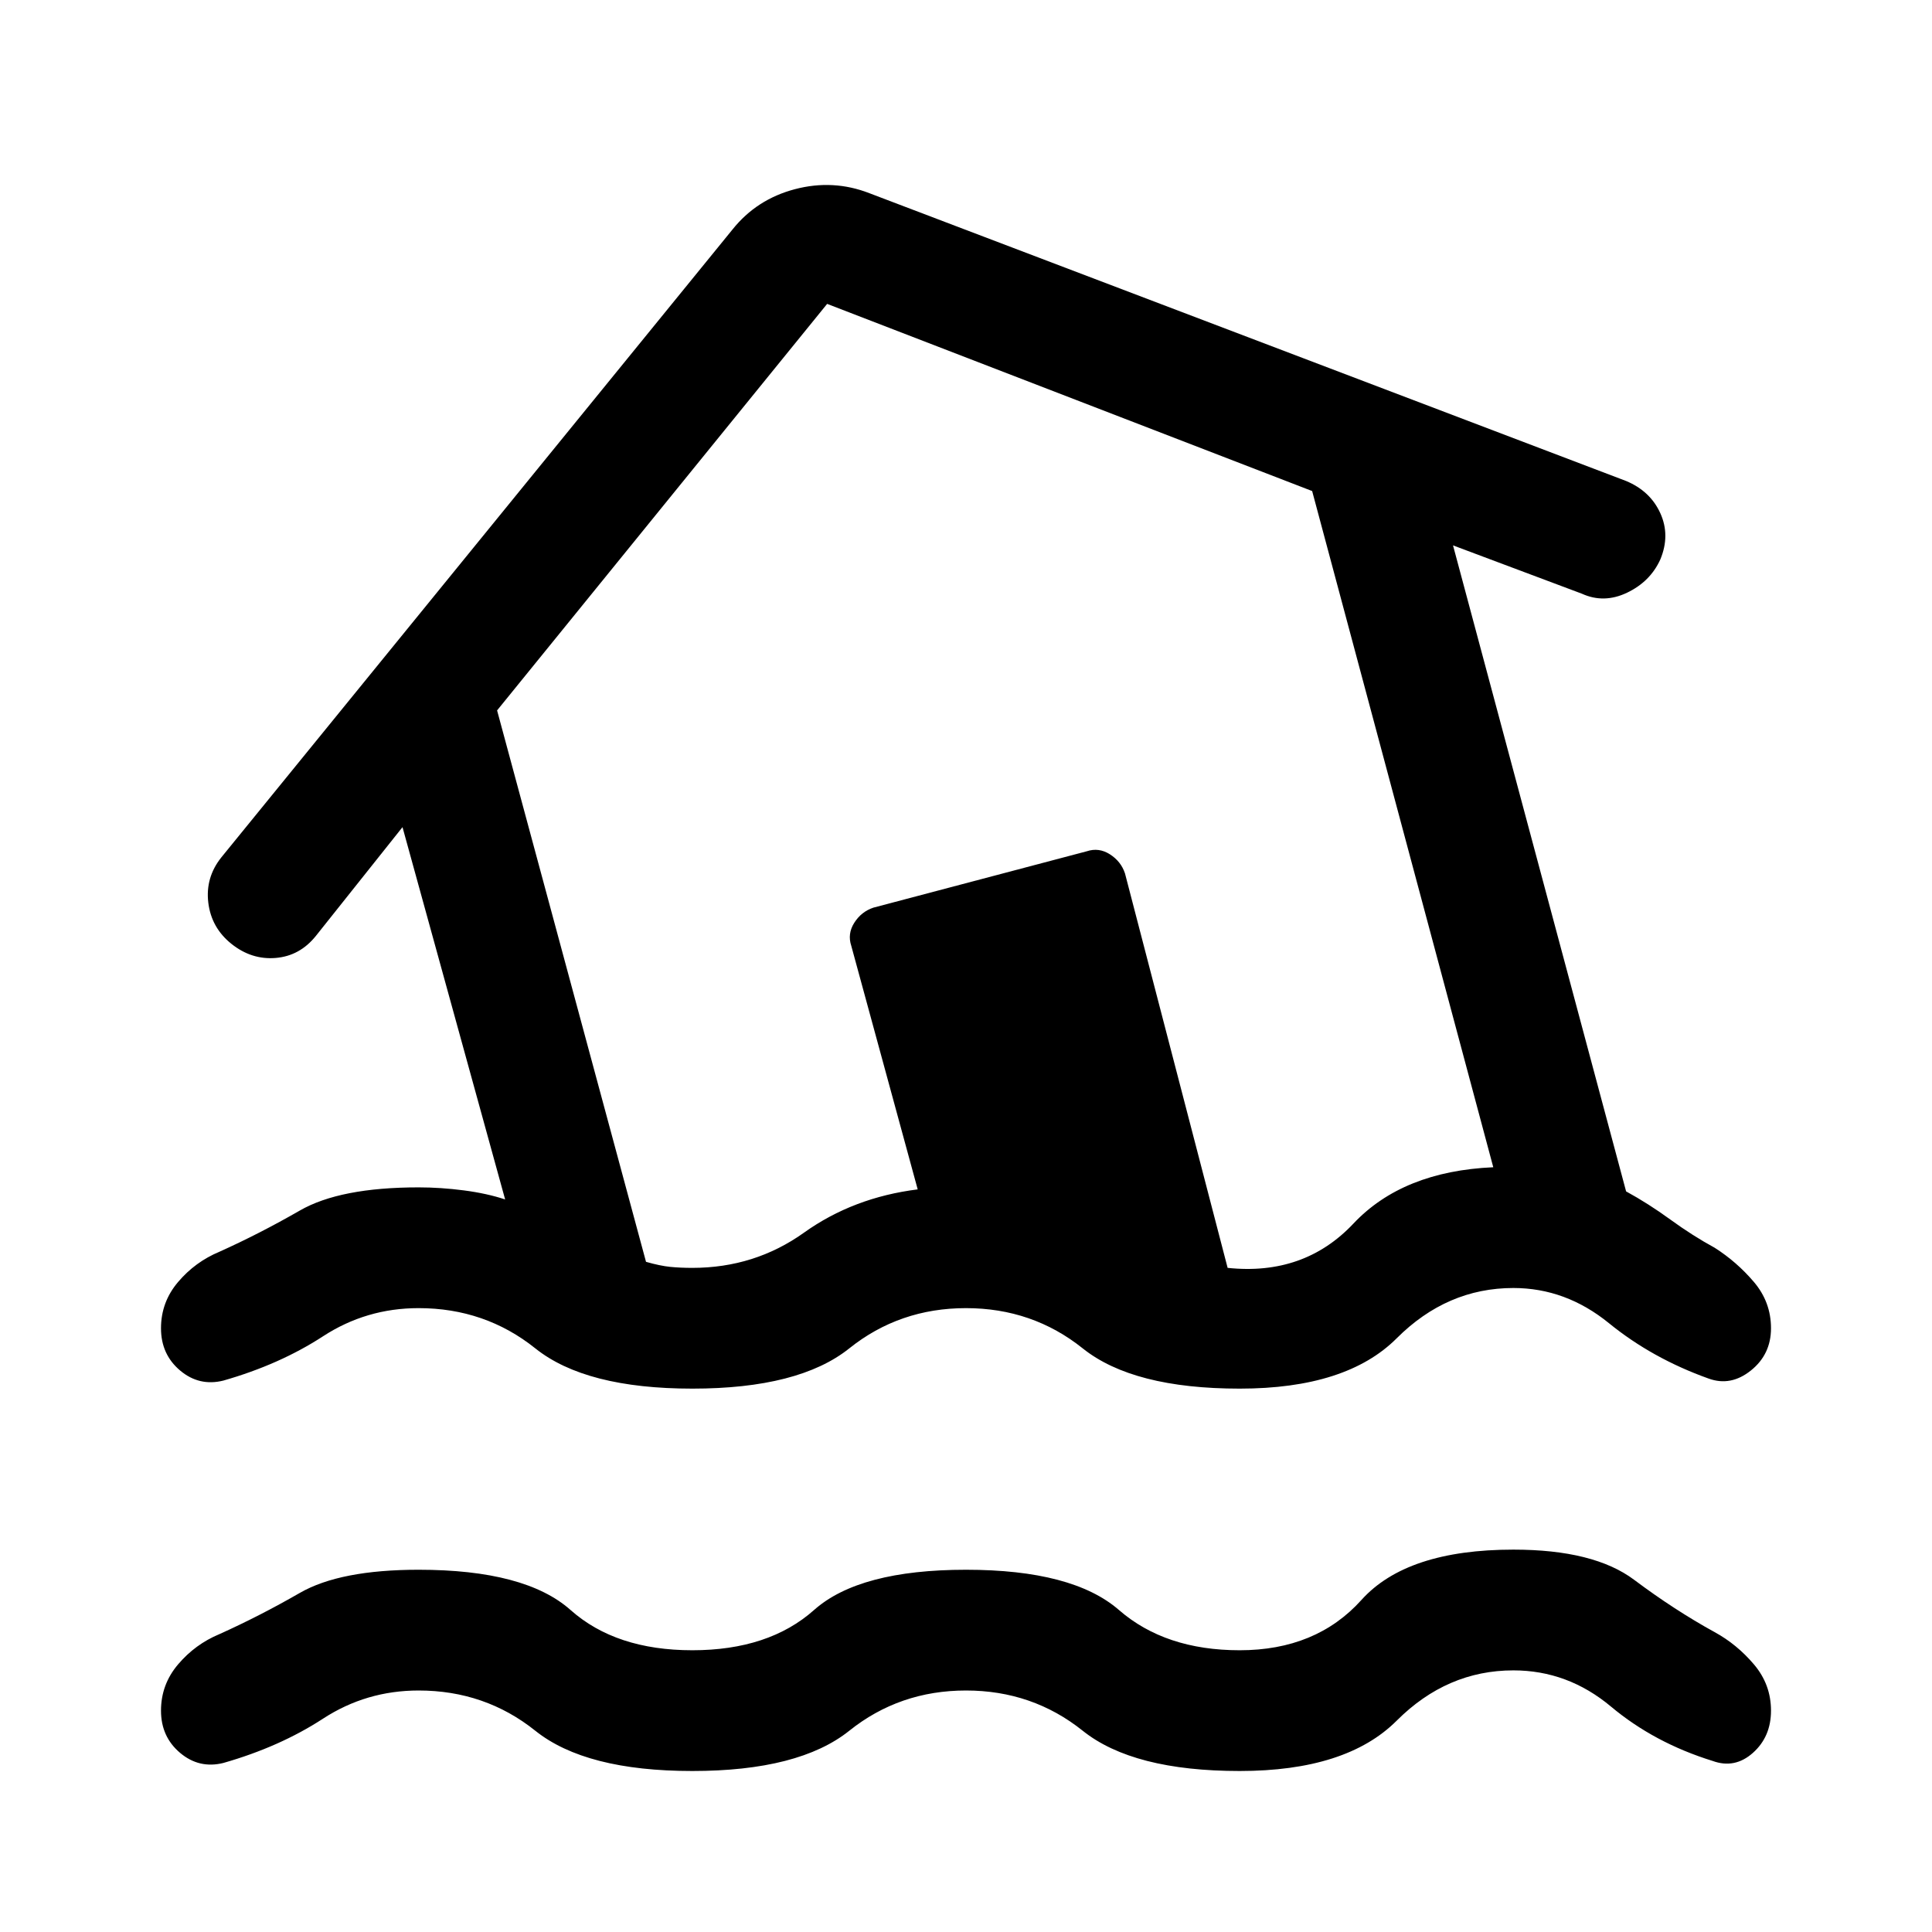 <svg xmlns="http://www.w3.org/2000/svg" width="48" height="48" viewBox="0 -960 960 960"><path d="M344-140q38 0 60.5-20t75.5-20q53 0 76 20t60 20q38 0 60.5-25t75.5-25q40 0 60 15t40 26q11 6 19.5 16t8.5 23q0 13-9 21t-20 4q-29-9-50.5-27T752-130q-33 0-58 25t-78 25q-53 0-78-20t-58-20q-33 0-58 20t-78 20q-53 0-78-20t-58-20q-26 0-47.5 14T111-84q-12 3-21.5-5T80-110q0-13 8.5-23t20.5-15q20-9 40-20.5t59-11.5q53 0 75.5 20t60.5 20Zm0-130q-53 0-78-20t-58-20q-26 0-47.5 14T111-274q-12 3-21.5-5T80-300q0-13 8.5-23t20.5-15q20-9 40-20.5t59-11.5q11 0 22.5 1.5T251-364l-51-185-43 54q-8 10-20 11t-22-7q-10-8-11.5-20.5T110-534l254-312q12-15 31-20t37 2l376 143q12 5 17 16t0 23q-5 11-16.5 16.5t-22.5.5l-64-24 86 321q11 6 22 14t22 14q11 7 19.5 17t8.5 23q0 13-10 21t-21 4q-28-10-49.5-27.5T752-320q-33 0-58 25t-78 25q-53 0-78-20t-58-20q-33 0-58 20t-78 20Zm0-60q31 0 55.5-17.5T456-369l-33-121q-2-6 1.5-11.5t9.5-7.5l106-28q6-2 11.5 1.5t7.5 9.5l51 196q38 4 62.5-22t69.5-28l-90-336-241-93-164 202 74 274q7 2 12 2.5t11 .5Zm151-237Z"/></svg>